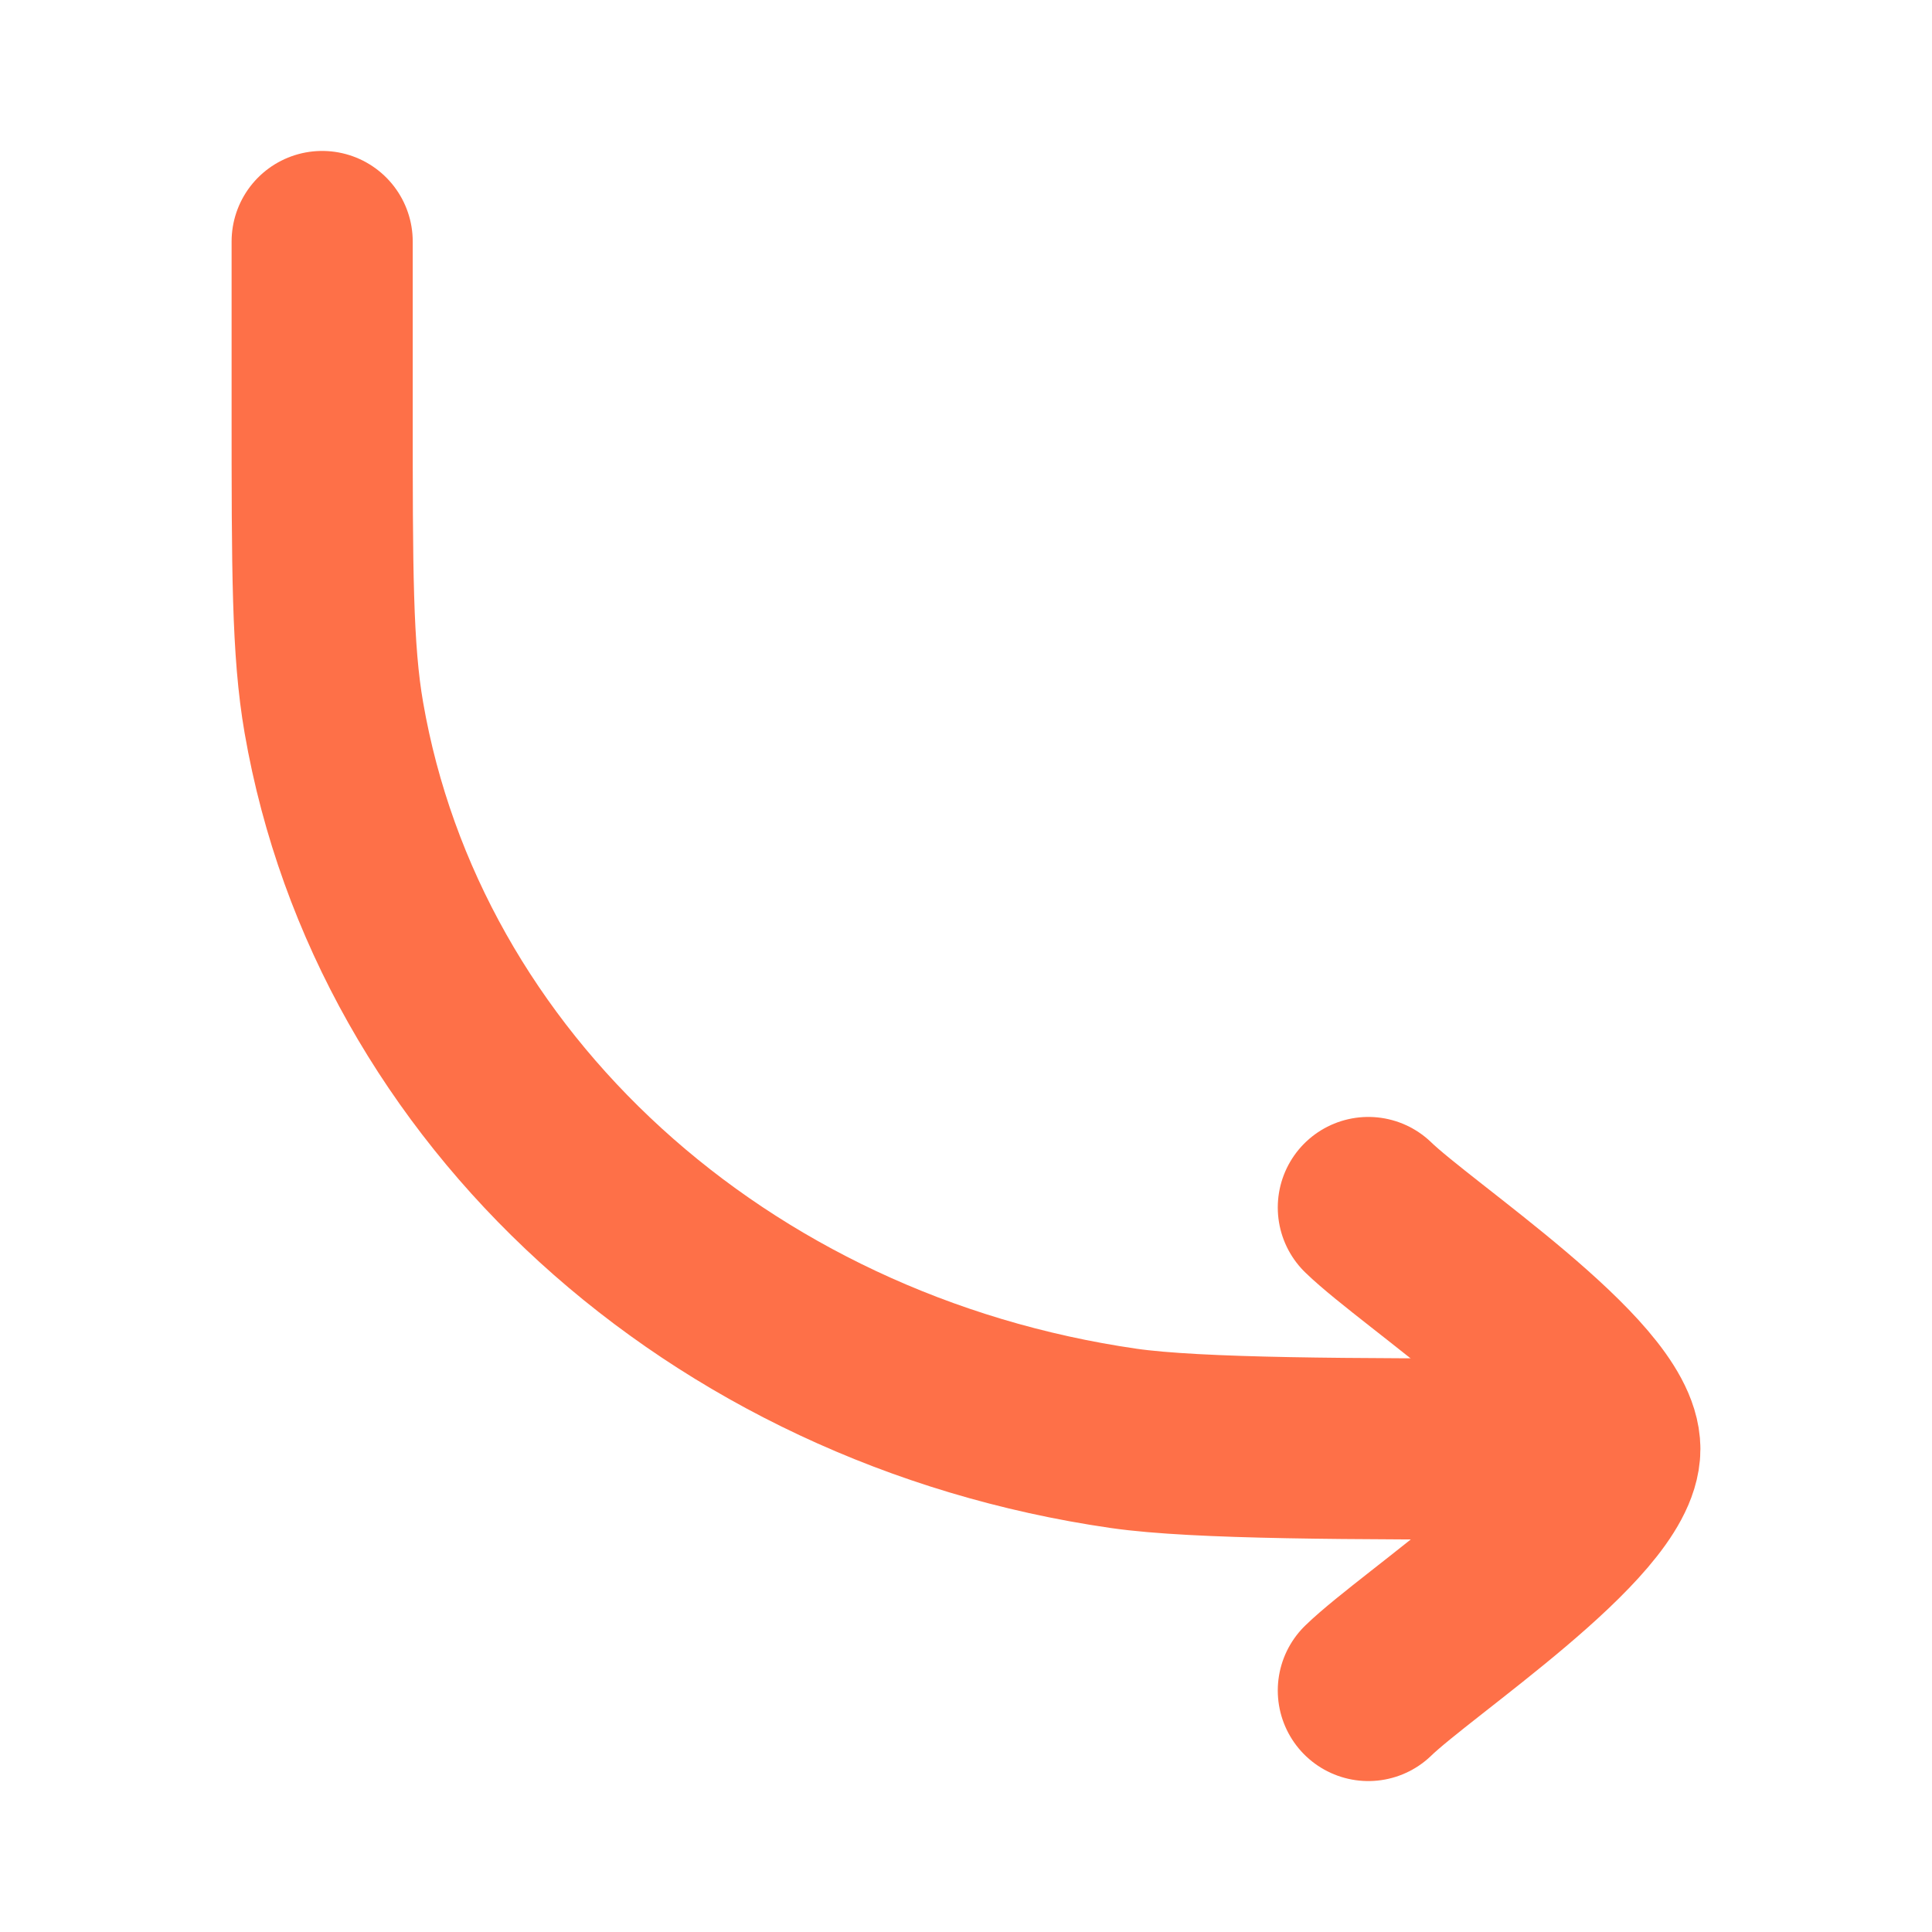 <svg width="16" height="16" viewBox="0 0 16 16" fill="none" xmlns="http://www.w3.org/2000/svg">
<path d="M2.668 2V3.385C2.668 4.719 2.668 5.386 2.765 5.944C3.298 9.016 5.939 11.425 9.306 11.912C9.918 12 11.206 12 12.668 12" stroke="#FE7048" stroke-width="1.5" stroke-linecap="round" stroke-linejoin="round"/>
<path d="M11.332 14C11.737 13.607 13.332 12.56 13.332 12C13.332 11.44 11.737 10.393 11.332 10" stroke="#FE7048" stroke-width="1.5" stroke-linecap="round" stroke-linejoin="round"/>
</svg>

